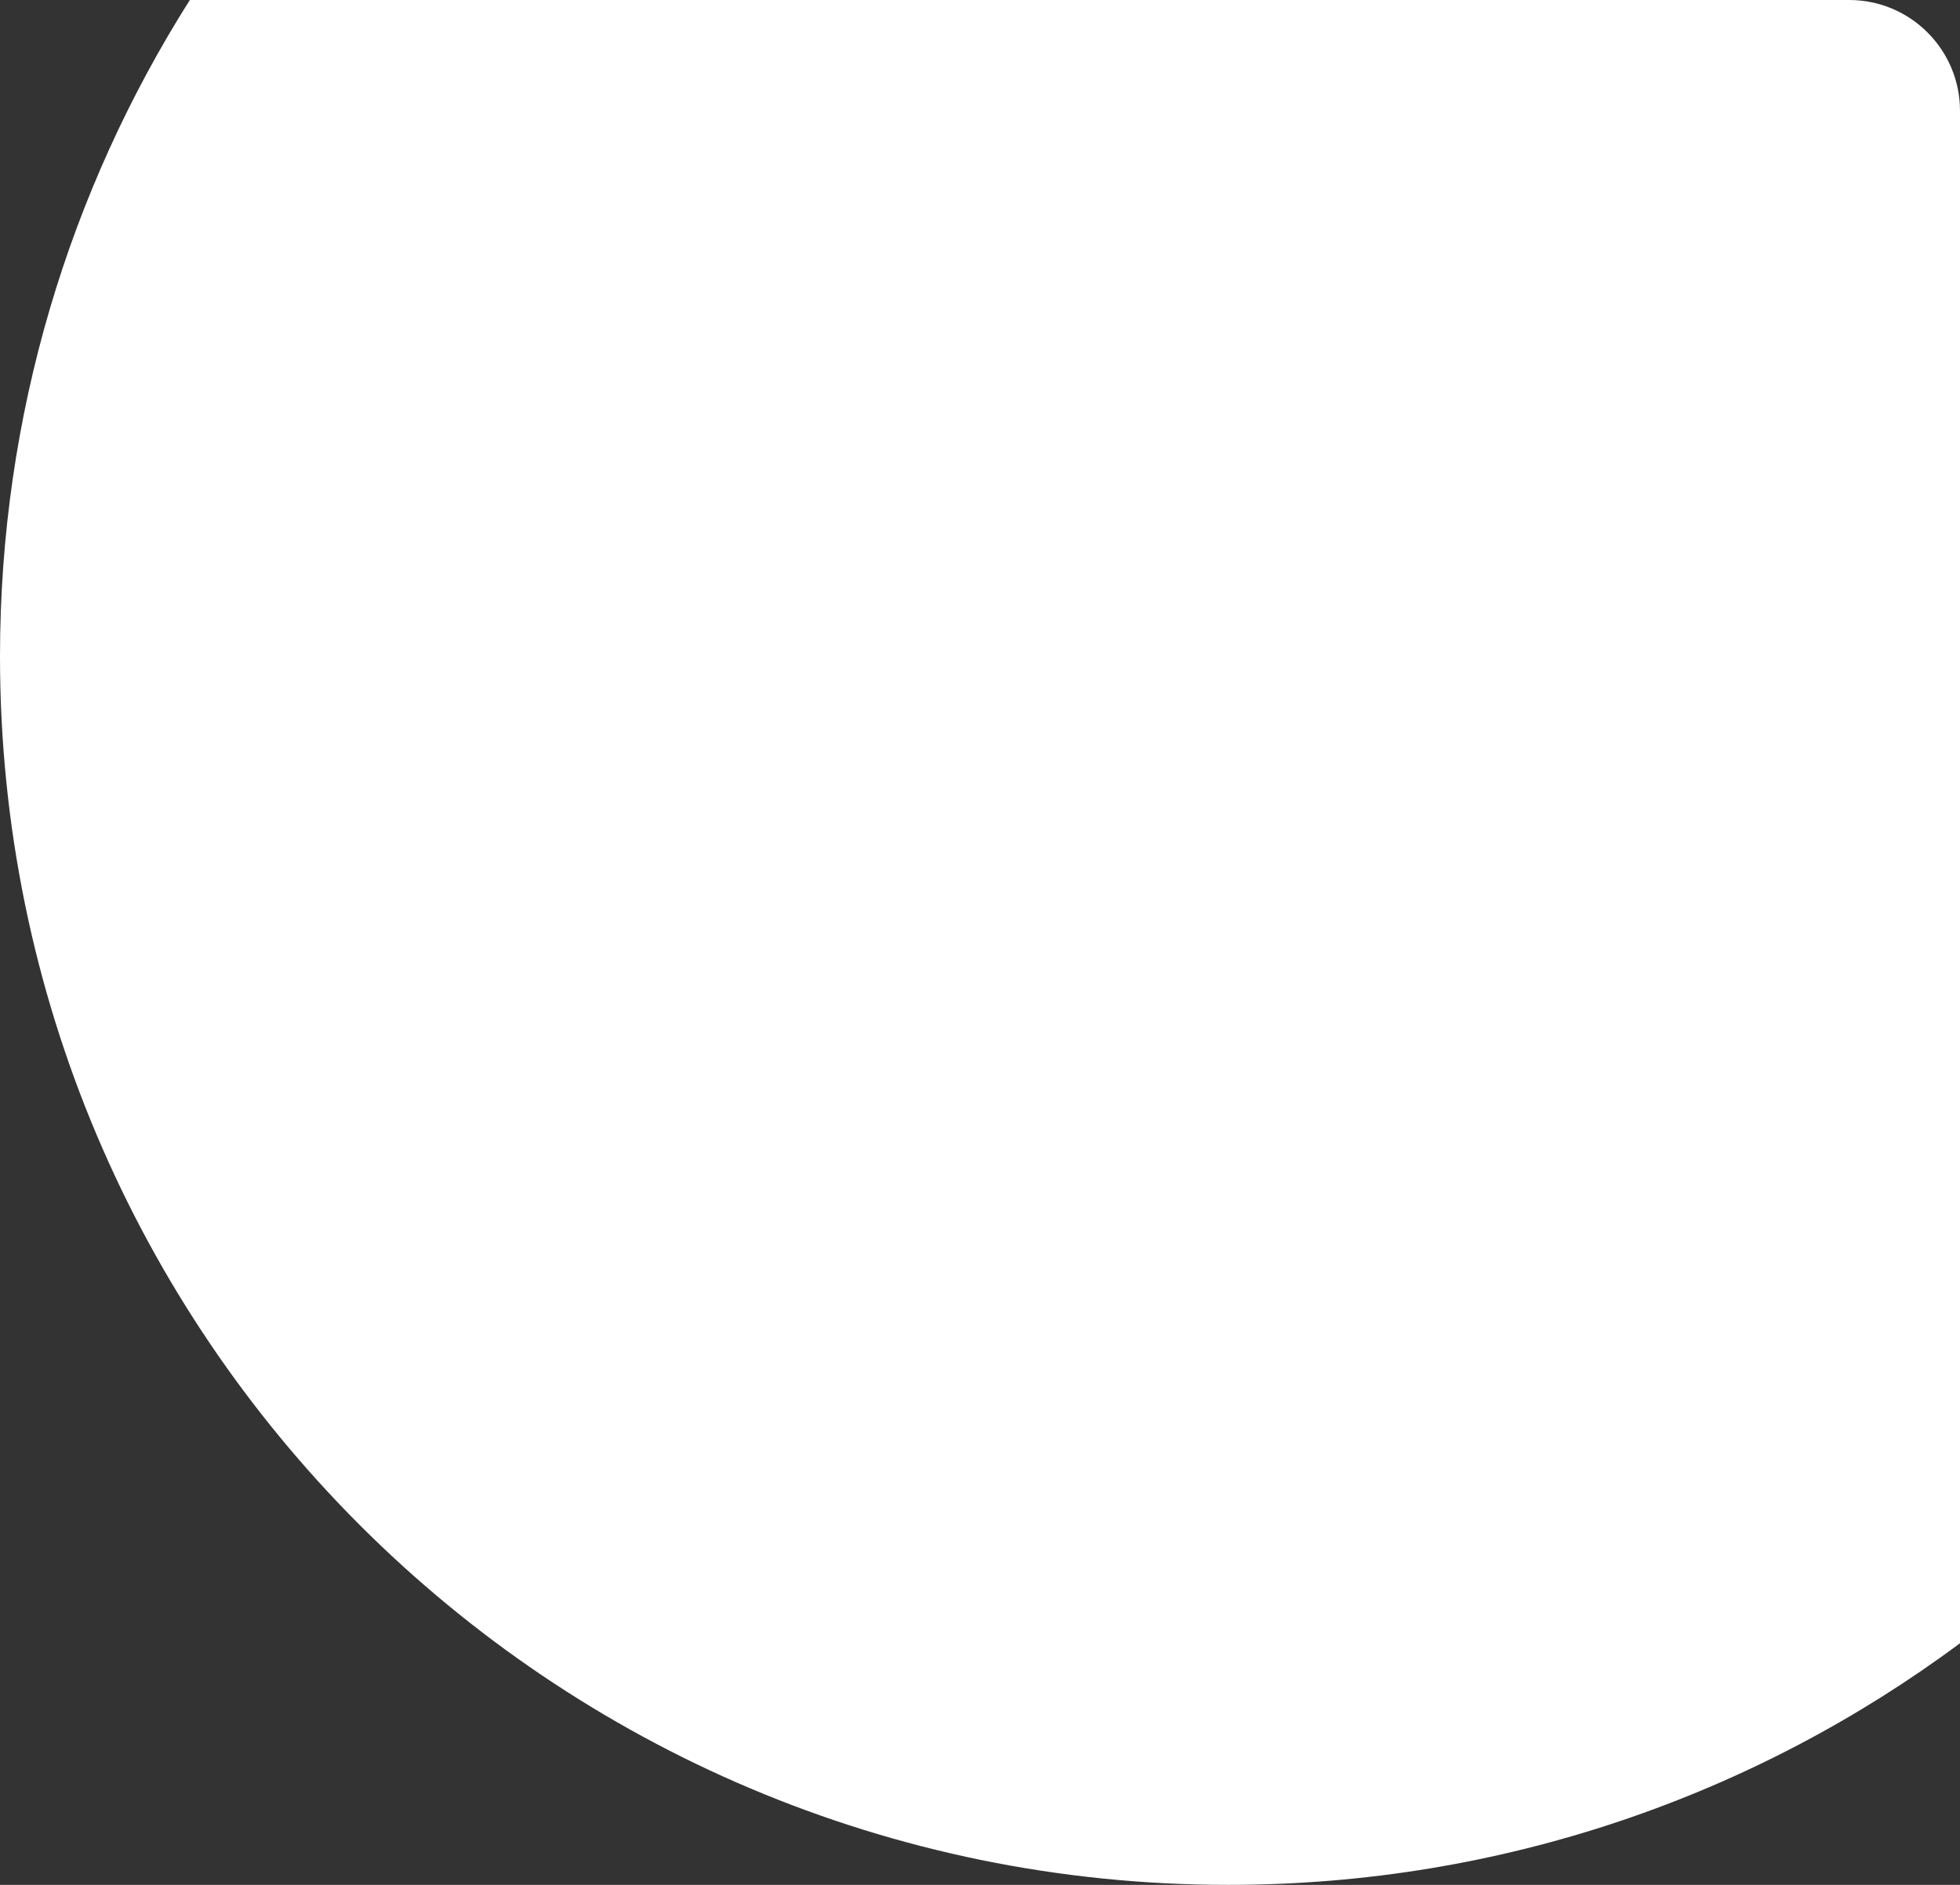 <?xml version="1.0" encoding="UTF-8"?> <svg xmlns="http://www.w3.org/2000/svg" width="442" height="425" viewBox="0 0 442 425" fill="none"><rect x="0" y="0" width="442" height="425" fill="#333333" stroke="none"/><g clip-path="url(#clip0_3492_2)"><path fill-rule="evenodd" clip-rule="evenodd" d="M42.81 0H417C430.807 0 442 11.193 442 25V370.517C395.912 404.748 338.821 425 277 425C124.017 425 0 300.983 0 148C0 93.574 15.697 42.814 42.81 0Z" fill="white"></path></g><defs><clipPath id="clip0_3492_2"><rect width="442" height="425" fill="white"></rect></clipPath></defs></svg> 